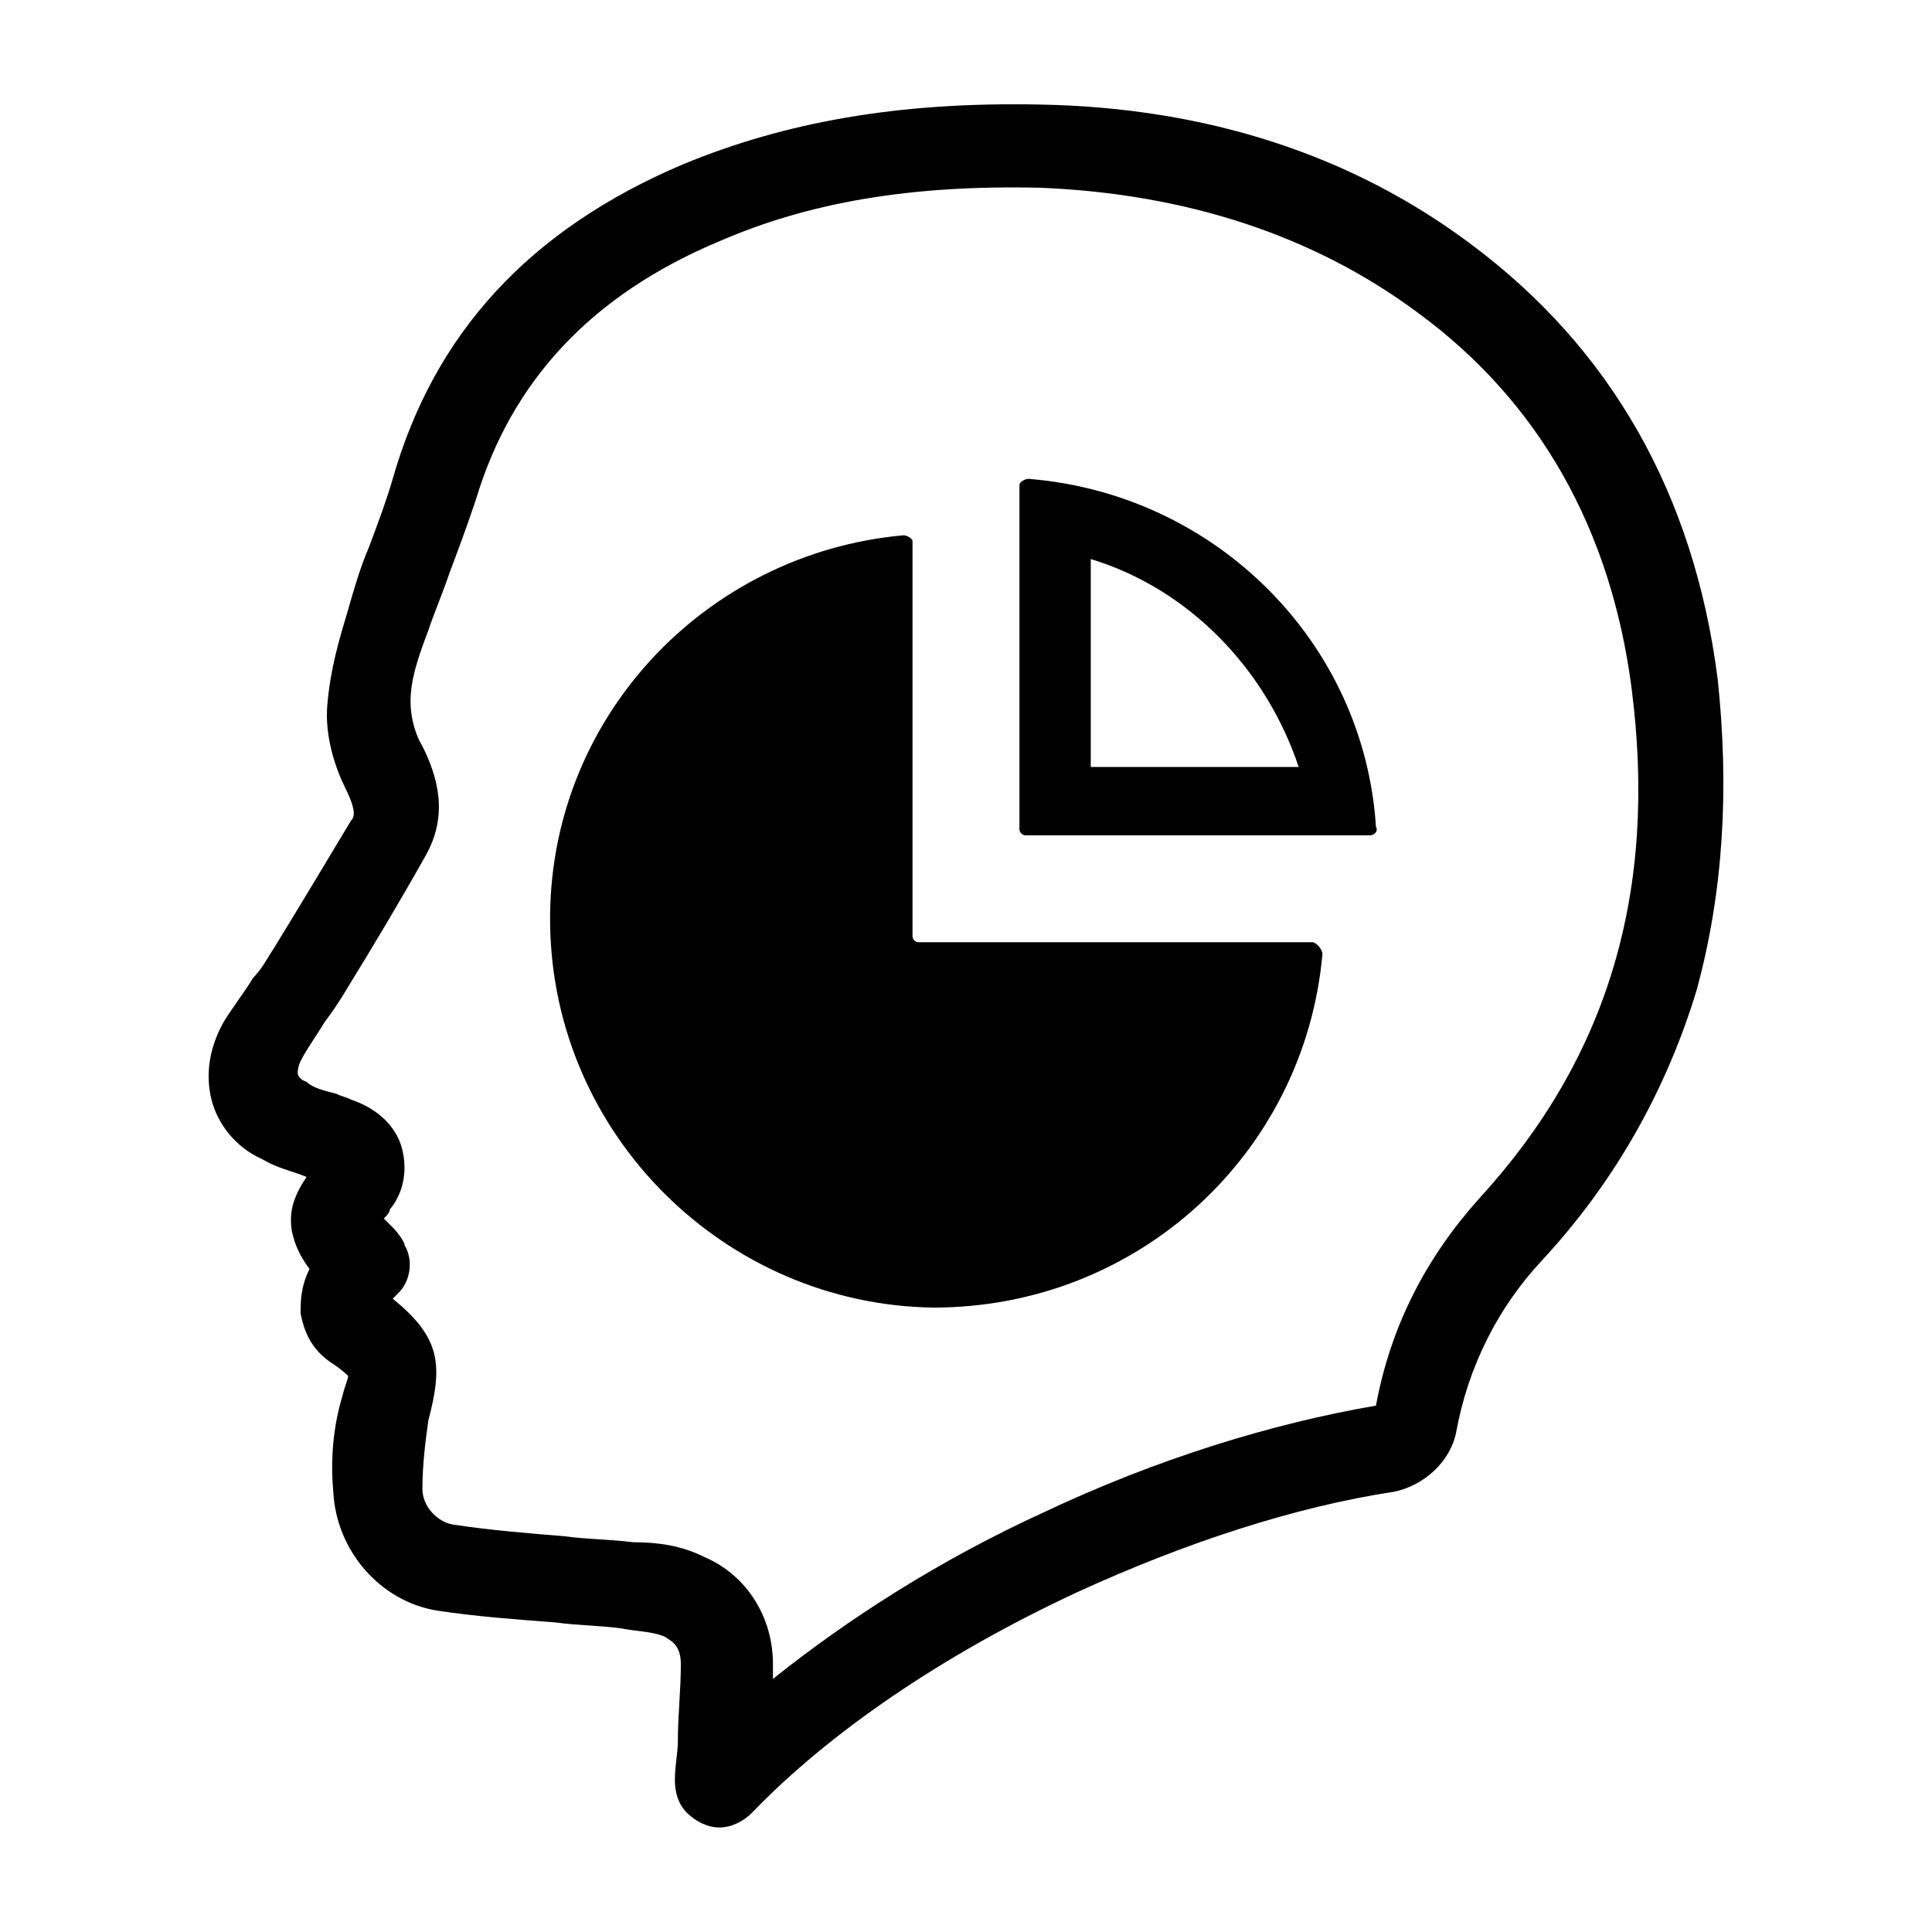 <?xml version="1.0" encoding="UTF-8"?>
<!-- Uploaded to: ICON Repo, www.iconrepo.com, Generator: ICON Repo Mixer Tools -->
<svg fill="#000000" width="800px" height="800px" version="1.1" viewBox="144 144 512 512" xmlns="http://www.w3.org/2000/svg">
 <g>
  <path d="m599.16 323.64c-6.297-48.805-28.34-87.379-65.336-114.93-31.488-23.617-70.062-36.211-114.14-37-37.785-0.789-67.699 4.723-94.465 15.742-40.934 17.32-66.125 44.871-77.145 83.445-1.574 5.512-3.938 11.809-6.297 18.105-2.363 5.512-3.938 11.02-5.512 16.531-2.363 7.871-4.723 15.742-5.512 25.191-0.789 8.66 2.363 17.32 4.723 22.043 3.148 6.297 2.363 7.871 1.574 8.66-7.086 11.809-14.168 23.617-20.469 33.852-1.574 2.363-3.148 5.512-5.512 7.871-2.363 3.938-5.512 7.871-7.871 11.809-3.938 7.086-4.723 14.168-3.148 20.469 1.574 6.297 6.297 12.594 13.383 15.742 3.938 2.363 7.871 3.148 11.809 4.723-3.148 4.723-4.723 8.66-3.938 14.168 0.789 3.938 2.363 7.086 4.723 10.234-2.363 4.723-2.363 8.66-2.363 11.809 0.789 3.938 2.363 9.445 8.66 13.383 2.363 1.574 3.938 3.148 3.938 3.148 0 0.789-0.789 2.363-1.574 5.512-2.363 7.871-3.148 16.531-2.363 25.191 0.789 15.742 12.594 29.125 27.551 31.488 10.234 1.574 21.254 2.363 31.488 3.148 5.512 0.789 11.809 0.789 17.32 1.574 3.938 0.789 8.66 0.789 11.809 2.363 0.789 0.789 3.938 1.574 3.938 7.086 0 7.086-0.789 13.383-0.789 20.469 0 3.148-0.789 6.297-0.789 10.234 0 3.148 0.789 6.297 3.148 8.66 2.363 2.363 5.512 3.938 8.66 3.938s6.297-1.574 8.66-3.938c20.469-21.254 50.383-41.723 85.805-58.254 29.125-13.383 58.254-22.828 84.23-26.766 7.871-1.574 14.957-7.871 16.531-15.742 3.148-17.32 11.02-33.062 22.828-45.656 19.68-21.254 33.062-45.656 40.934-71.637 7.09-25.988 8.664-53.543 5.516-82.668zm-268.43 233.01c-6.297-3.148-12.594-3.938-18.895-3.938-6.297-0.789-12.594-0.789-18.105-1.574-9.445-0.789-19.68-1.574-29.914-3.148-3.938-0.789-7.871-4.723-7.871-9.445 0-6.297 0.789-12.594 1.574-18.105 3.938-14.957 3.148-22.043-9.445-32.273l1.574-1.574c3.148-3.148 3.938-8.66 1.574-12.594 0-0.789-1.574-3.148-3.148-4.723-0.789-0.789-1.574-1.574-2.363-2.363 0.789-0.789 1.574-1.574 1.574-2.363 3.938-4.723 4.723-11.02 3.148-16.531-1.574-5.512-6.297-10.234-13.383-12.594-1.574-0.789-2.363-0.789-3.938-1.574-3.148-0.789-6.297-1.574-7.871-3.148-2.363-0.789-2.363-2.363-2.363-2.363s0-1.574 0.789-3.148c1.574-3.148 3.938-6.297 6.297-10.234 2.363-3.148 3.938-5.512 6.297-9.445 6.297-10.234 13.383-22.043 20.469-34.637 6.297-11.02 3.148-21.254-0.789-29.125-2.363-3.938-3.148-8.66-3.148-11.809 0-6.297 2.363-12.594 4.723-18.895 1.574-4.723 3.938-10.234 5.512-14.957 2.363-6.297 4.723-12.594 7.086-19.68 9.445-31.488 30.699-54.316 64.551-68.488 23.617-10.234 50.383-14.957 85.02-14.168 38.57 1.57 72.422 12.594 99.973 33.059 32.273 23.617 51.168 57.465 56.68 99.188 7.086 54.316-6.297 98.398-40.148 135.4-14.168 15.742-23.617 33.852-27.551 55.105-27.551 4.723-58.254 14.168-88.168 28.34-27.551 12.594-51.953 28.34-71.633 44.082v-3.938c0-12.594-7.086-23.613-18.105-28.336z"/>
  <path d="m494.46 396.85c-4.723 52.742-48.805 93.676-103.12 93.676-55.105-0.789-100.76-45.656-101.55-101.55-0.789-54.316 40.934-98.398 93.676-103.12 0.789 0 2.363 0.789 2.363 1.574v104.7c0 0.789 0.789 1.574 1.574 1.574h104.7c1.578 0.789 2.363 2.363 2.363 3.152z"/>
  <path d="m416.53 270.9c-0.789 0-2.363 0.789-2.363 1.574v91.316c0 0.789 0.789 1.574 1.574 1.574h91.316c0.789 0 2.363-0.789 1.574-2.363-3.148-48.805-42.508-88.168-92.102-92.102zm16.531 76.359v-55.105c25.977 7.871 46.445 29.125 55.105 55.105z"/>
 </g>
</svg>